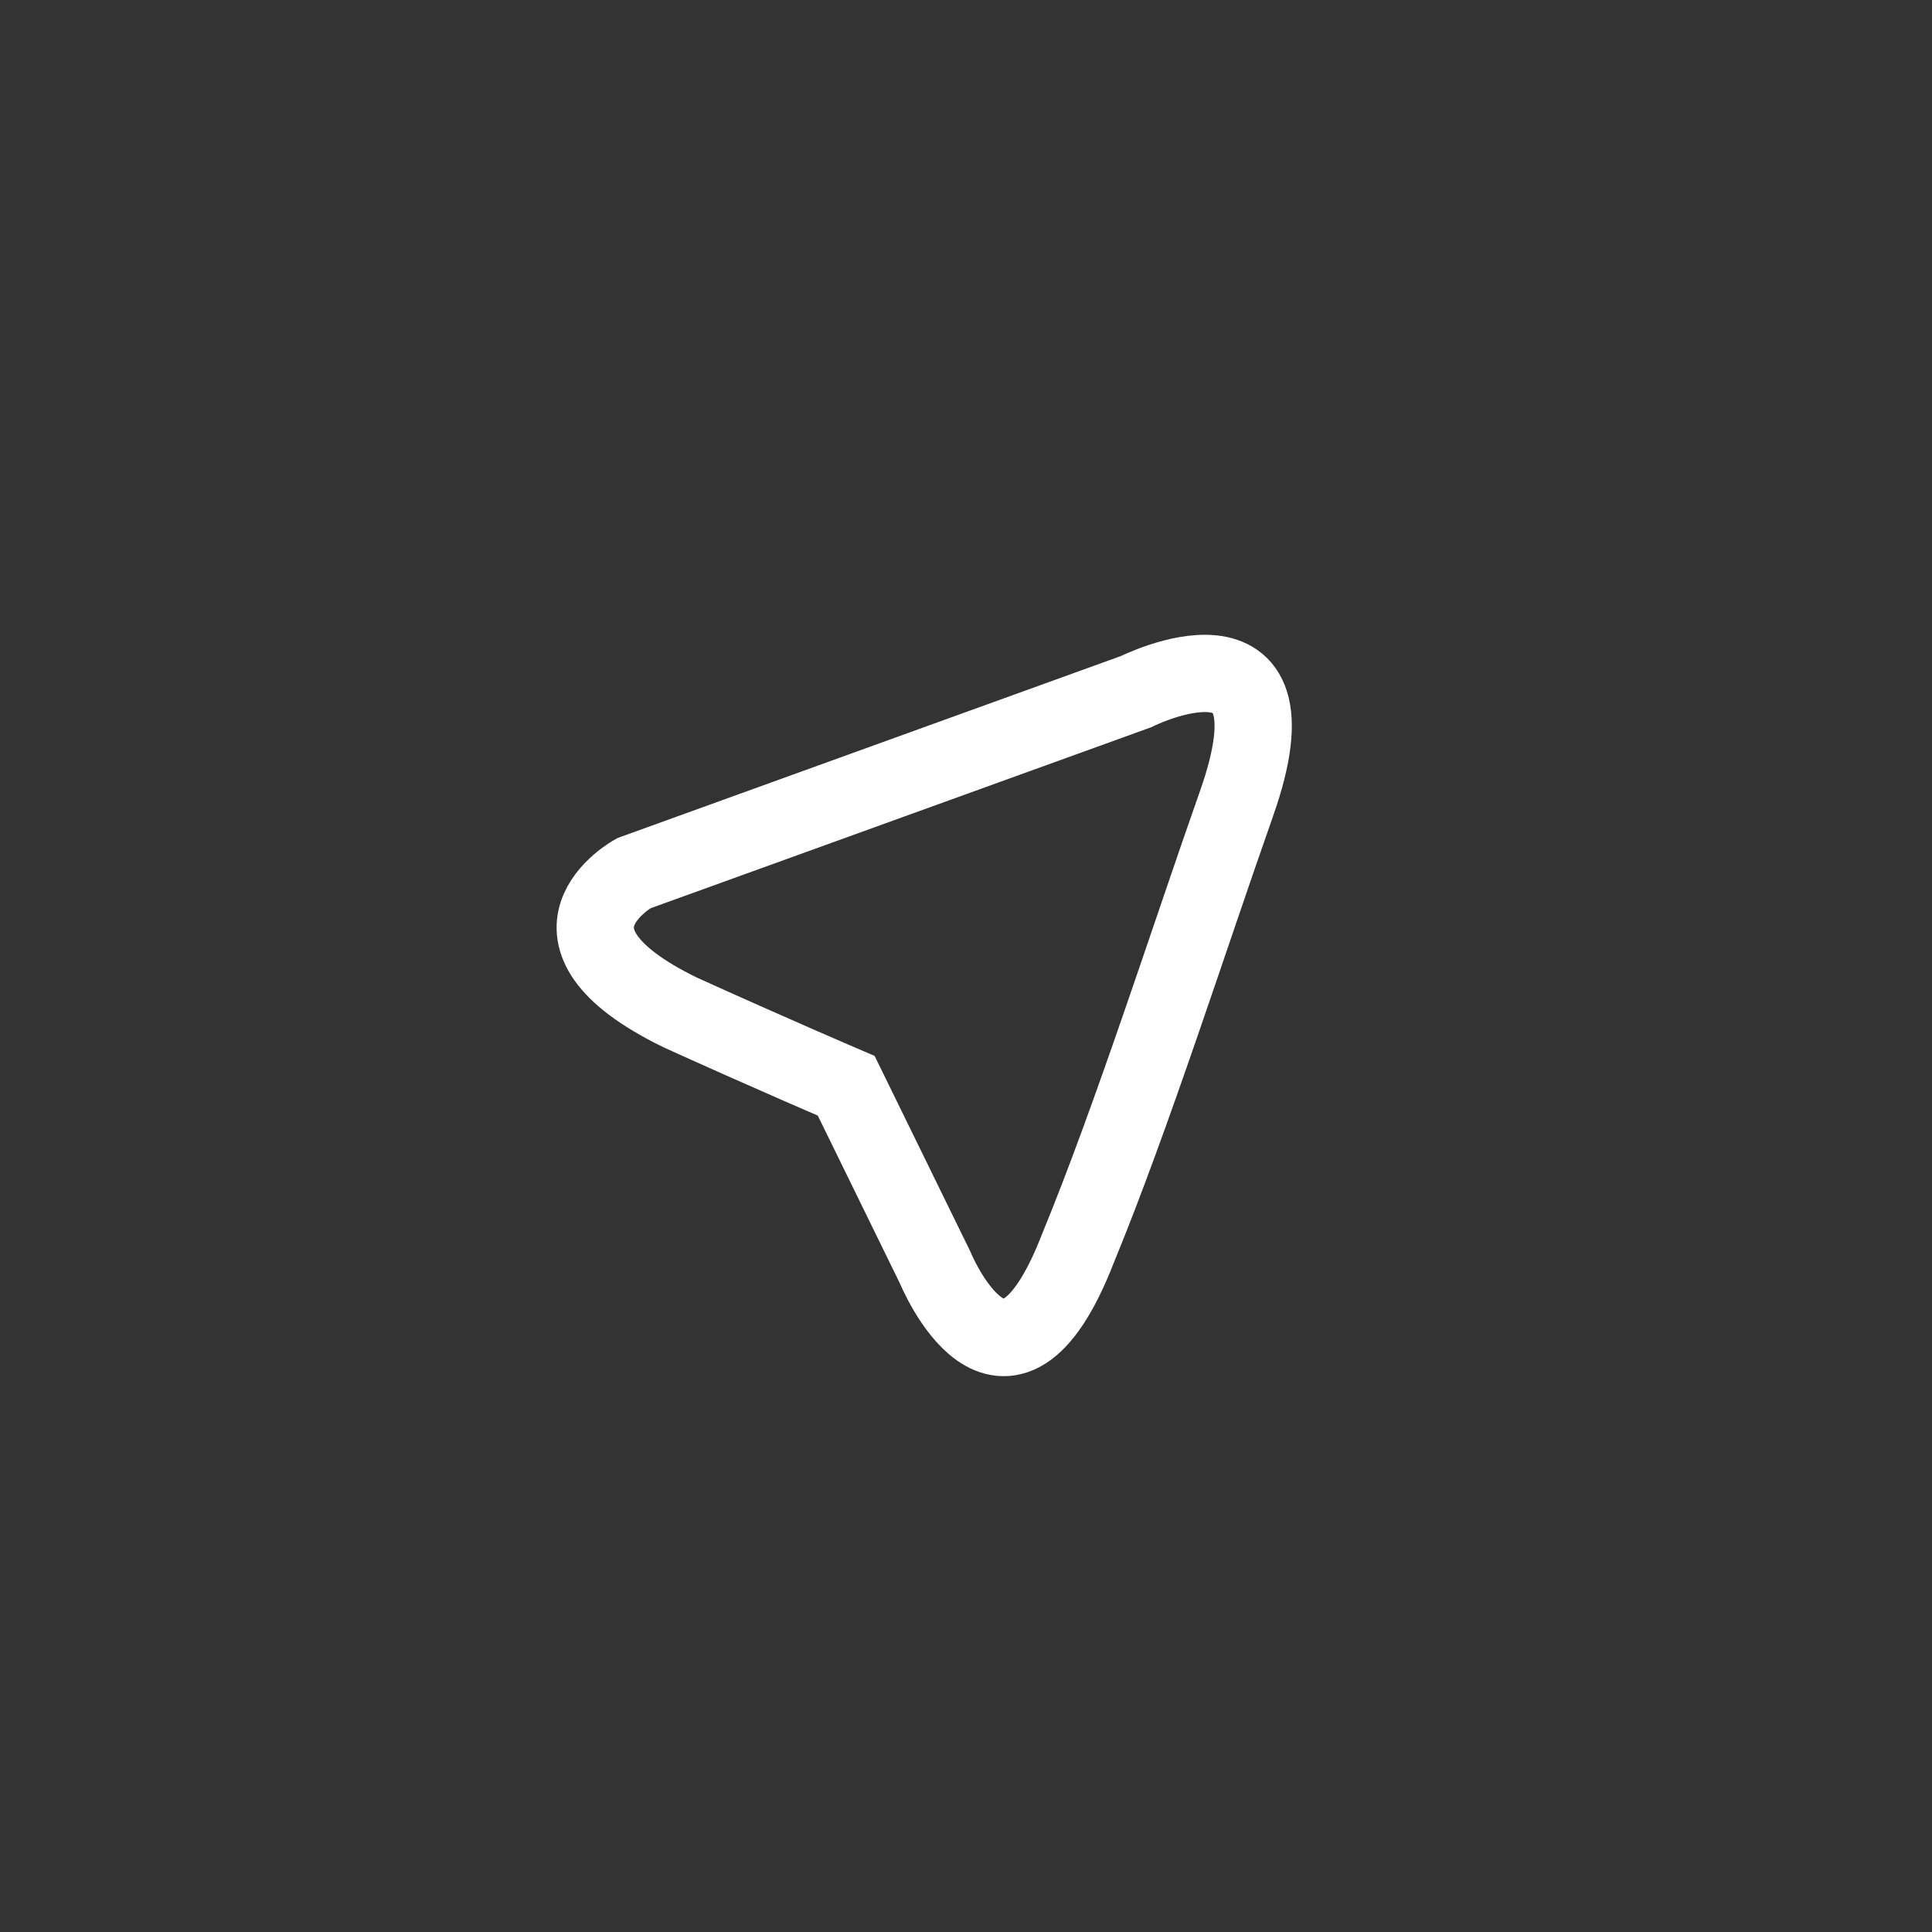 <?xml version="1.0" encoding="utf-8"?>
<!-- Generator: Adobe Illustrator 24.1.2, SVG Export Plug-In . SVG Version: 6.00 Build 0)  -->
<svg version="1.1" id="Layer_1" xmlns="http://www.w3.org/2000/svg" xmlns:xlink="http://www.w3.org/1999/xlink" x="0px" y="0px"
	 viewBox="0 0 50 50" style="enable-background:new 0 0 50 50;" xml:space="preserve">
<rect x="0" y="0" width="50" height="50" fill="#333333" stroke="none"/>
<style type="text/css">
	.st0{fill:none;stroke:#fff;stroke-width:2;stroke-miterlimit:10;}
</style>
<path class="st0" d="M29.4,17.9l-13,4.7c0,0-2.9,1.6,1.2,3.6c2.2,1,4.3,1.9,4.3,1.9l2.3,4.7c0,0,1.8,4.4,3.7-0.5
	c1.4-3.4,2.9-8.1,4.1-11.5C33.8,15.7,29.4,17.9,29.4,17.9z"/>
</svg>
